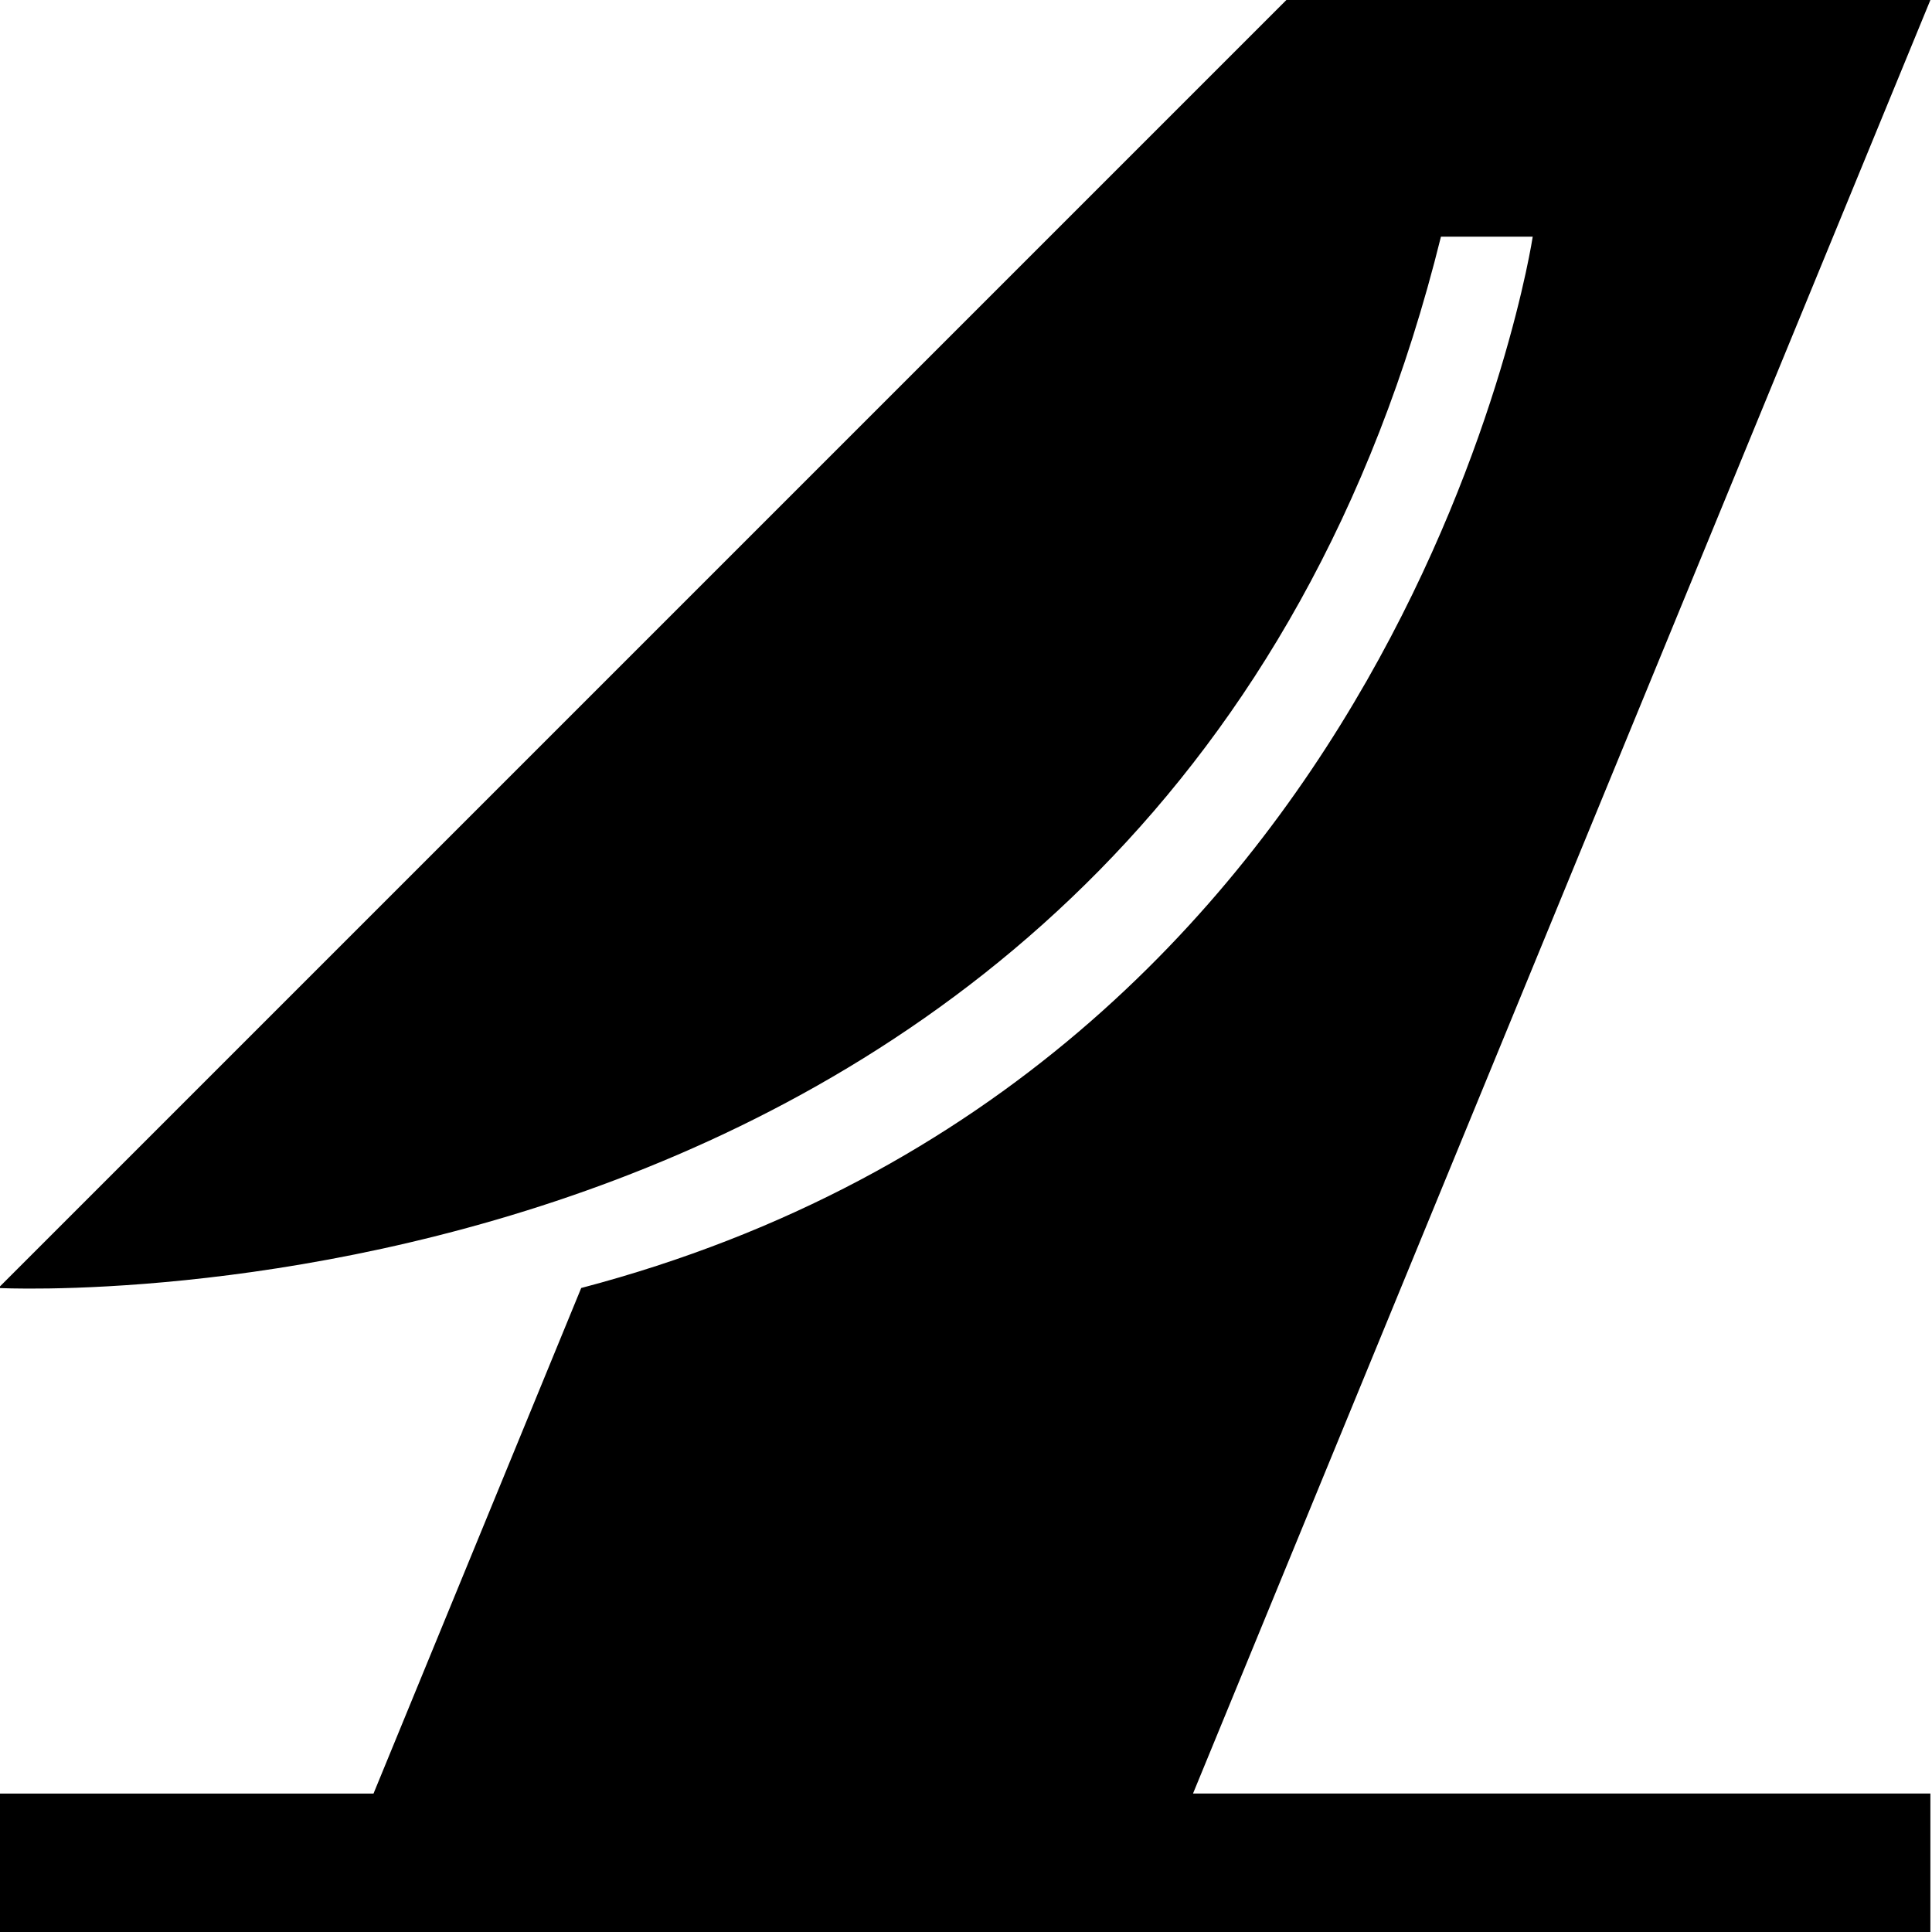 <?xml version="1.0" encoding="UTF-8"?> <!-- Generator: Adobe Illustrator 24.1.2, SVG Export Plug-In . SVG Version: 6.00 Build 0) --> <svg xmlns="http://www.w3.org/2000/svg" xmlns:xlink="http://www.w3.org/1999/xlink" id="Layer_1" x="0px" y="0px" viewBox="0 0 120 120" style="enable-background:new 0 0 120 120;" xml:space="preserve"> <path d="M119.9,0h-40l-80,80c0,0,72.5,3.8,89.6-65.3h5.7c0,0-7.8,51.8-59.1,65.3l-12.9,31.4H-0.1v8.6h120v-8.6H74.1L119.9,0z"></path> </svg> 